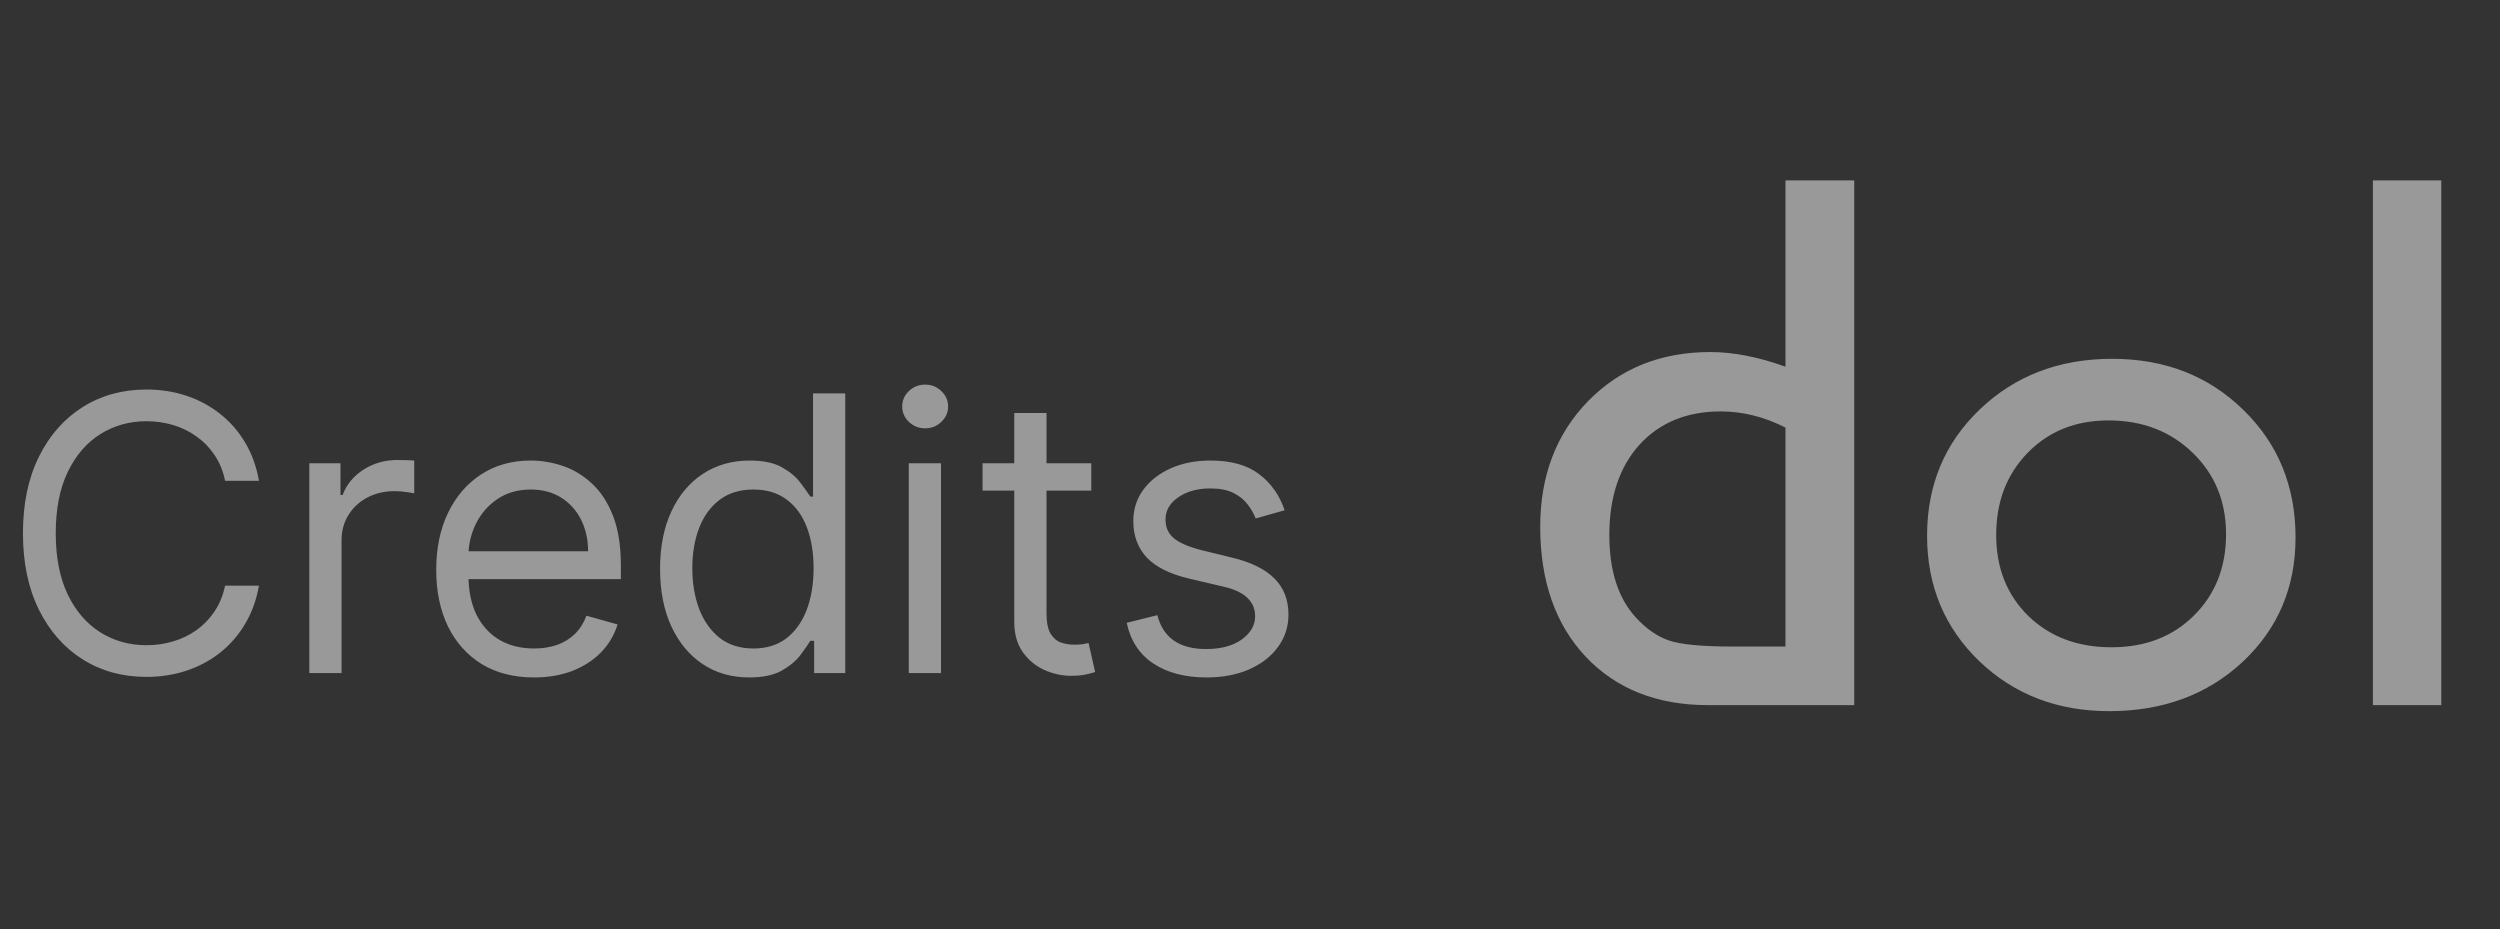 <svg width="78" height="29" viewBox="0 0 78 29" fill="none" xmlns="http://www.w3.org/2000/svg">
<rect x="0" y="0" width="78" height="29" fill="#333333" stroke="none"/>
<path d="M8.08 15H7.023C6.96 14.696 6.851 14.429 6.695 14.199C6.541 13.969 6.354 13.776 6.132 13.619C5.913 13.46 5.67 13.341 5.403 13.261C5.136 13.182 4.858 13.142 4.568 13.142C4.04 13.142 3.561 13.276 3.132 13.543C2.706 13.81 2.366 14.203 2.114 14.723C1.864 15.243 1.739 15.881 1.739 16.636C1.739 17.392 1.864 18.03 2.114 18.55C2.366 19.07 2.706 19.463 3.132 19.73C3.561 19.997 4.04 20.131 4.568 20.131C4.858 20.131 5.136 20.091 5.403 20.011C5.67 19.932 5.913 19.814 6.132 19.658C6.354 19.499 6.541 19.304 6.695 19.074C6.851 18.841 6.96 18.574 7.023 18.273H8.08C8 18.719 7.855 19.118 7.645 19.47C7.435 19.822 7.173 20.122 6.861 20.369C6.548 20.614 6.197 20.8 5.808 20.928C5.422 21.055 5.009 21.119 4.568 21.119C3.824 21.119 3.162 20.938 2.582 20.574C2.003 20.21 1.547 19.693 1.214 19.023C0.882 18.352 0.716 17.557 0.716 16.636C0.716 15.716 0.882 14.921 1.214 14.25C1.547 13.579 2.003 13.062 2.582 12.699C3.162 12.335 3.824 12.153 4.568 12.153C5.009 12.153 5.422 12.217 5.808 12.345C6.197 12.473 6.548 12.661 6.861 12.908C7.173 13.152 7.435 13.45 7.645 13.803C7.855 14.152 8 14.551 8.08 15ZM9.651 21V14.454H10.623V15.443H10.691C10.81 15.119 11.026 14.857 11.338 14.655C11.651 14.453 12.003 14.352 12.395 14.352C12.469 14.352 12.561 14.354 12.672 14.357C12.783 14.359 12.867 14.364 12.924 14.369V15.392C12.89 15.383 12.811 15.371 12.689 15.354C12.57 15.334 12.444 15.324 12.31 15.324C11.992 15.324 11.708 15.391 11.458 15.524C11.211 15.655 11.015 15.837 10.87 16.07C10.728 16.3 10.657 16.562 10.657 16.858V21H9.651ZM16.661 21.136C16.03 21.136 15.486 20.997 15.029 20.719C14.574 20.438 14.223 20.046 13.976 19.543C13.732 19.037 13.61 18.449 13.61 17.778C13.61 17.108 13.732 16.517 13.976 16.006C14.223 15.492 14.567 15.091 15.008 14.804C15.451 14.514 15.968 14.369 16.559 14.369C16.899 14.369 17.236 14.426 17.569 14.54C17.901 14.653 18.203 14.838 18.476 15.094C18.749 15.347 18.966 15.682 19.128 16.099C19.29 16.517 19.371 17.031 19.371 17.642V18.068H14.326V17.199H18.348C18.348 16.829 18.274 16.5 18.127 16.21C17.982 15.921 17.774 15.692 17.505 15.524C17.238 15.357 16.922 15.273 16.559 15.273C16.158 15.273 15.811 15.372 15.519 15.571C15.229 15.767 15.006 16.023 14.85 16.338C14.694 16.653 14.615 16.991 14.615 17.352V17.932C14.615 18.426 14.701 18.845 14.871 19.189C15.044 19.53 15.284 19.79 15.591 19.969C15.898 20.145 16.255 20.233 16.661 20.233C16.925 20.233 17.164 20.196 17.377 20.122C17.593 20.046 17.779 19.932 17.935 19.781C18.091 19.628 18.212 19.438 18.297 19.21L19.269 19.483C19.166 19.812 18.995 20.102 18.753 20.352C18.512 20.599 18.213 20.793 17.858 20.932C17.503 21.068 17.104 21.136 16.661 21.136ZM23.372 21.136C22.827 21.136 22.346 20.999 21.928 20.723C21.51 20.445 21.184 20.053 20.948 19.547C20.712 19.038 20.594 18.438 20.594 17.744C20.594 17.057 20.712 16.46 20.948 15.954C21.184 15.449 21.512 15.058 21.932 14.783C22.353 14.507 22.838 14.369 23.39 14.369C23.816 14.369 24.152 14.44 24.399 14.582C24.649 14.722 24.84 14.881 24.971 15.06C25.104 15.236 25.208 15.381 25.282 15.494H25.367V12.273H26.372V21H25.401V19.994H25.282C25.208 20.114 25.103 20.264 24.966 20.446C24.83 20.625 24.635 20.785 24.383 20.928C24.13 21.067 23.793 21.136 23.372 21.136ZM23.509 20.233C23.912 20.233 24.253 20.128 24.532 19.918C24.81 19.704 25.022 19.41 25.166 19.035C25.311 18.658 25.384 18.222 25.384 17.727C25.384 17.239 25.313 16.811 25.171 16.445C25.029 16.075 24.819 15.788 24.54 15.584C24.262 15.376 23.918 15.273 23.509 15.273C23.083 15.273 22.728 15.382 22.444 15.601C22.162 15.817 21.951 16.111 21.809 16.483C21.669 16.852 21.6 17.267 21.6 17.727C21.6 18.193 21.671 18.616 21.813 18.997C21.958 19.375 22.171 19.676 22.452 19.901C22.736 20.122 23.088 20.233 23.509 20.233ZM28.354 21V14.454H29.36V21H28.354ZM28.865 13.364C28.669 13.364 28.5 13.297 28.358 13.163C28.219 13.03 28.149 12.869 28.149 12.682C28.149 12.494 28.219 12.334 28.358 12.2C28.5 12.067 28.669 12 28.865 12C29.061 12 29.229 12.067 29.368 12.2C29.51 12.334 29.581 12.494 29.581 12.682C29.581 12.869 29.51 13.03 29.368 13.163C29.229 13.297 29.061 13.364 28.865 13.364ZM34.048 14.454V15.307H30.656V14.454H34.048ZM31.645 12.886H32.651V19.125C32.651 19.409 32.692 19.622 32.774 19.764C32.859 19.903 32.967 19.997 33.098 20.046C33.231 20.091 33.372 20.114 33.52 20.114C33.631 20.114 33.722 20.108 33.793 20.097C33.864 20.082 33.92 20.071 33.963 20.062L34.168 20.966C34.099 20.991 34.004 21.017 33.882 21.043C33.76 21.071 33.605 21.085 33.418 21.085C33.133 21.085 32.855 21.024 32.582 20.902C32.312 20.78 32.088 20.594 31.909 20.344C31.733 20.094 31.645 19.778 31.645 19.398V12.886ZM40.08 15.921L39.177 16.176C39.12 16.026 39.036 15.879 38.925 15.737C38.818 15.592 38.67 15.473 38.482 15.379C38.295 15.286 38.055 15.239 37.762 15.239C37.361 15.239 37.028 15.331 36.761 15.516C36.496 15.697 36.364 15.929 36.364 16.21C36.364 16.46 36.455 16.658 36.637 16.803C36.819 16.947 37.103 17.068 37.489 17.165L38.461 17.403C39.046 17.546 39.482 17.763 39.769 18.055C40.056 18.345 40.2 18.719 40.2 19.176C40.2 19.551 40.092 19.886 39.876 20.182C39.663 20.477 39.364 20.71 38.981 20.881C38.597 21.051 38.151 21.136 37.643 21.136C36.975 21.136 36.423 20.991 35.985 20.702C35.548 20.412 35.271 19.989 35.154 19.432L36.109 19.193C36.2 19.546 36.371 19.81 36.624 19.986C36.88 20.162 37.214 20.25 37.626 20.25C38.094 20.25 38.467 20.151 38.742 19.952C39.021 19.75 39.16 19.509 39.16 19.227C39.16 19 39.08 18.81 38.921 18.656C38.762 18.5 38.518 18.384 38.188 18.307L37.097 18.051C36.498 17.909 36.057 17.689 35.776 17.391C35.498 17.09 35.359 16.713 35.359 16.261C35.359 15.892 35.462 15.565 35.67 15.281C35.88 14.997 36.166 14.774 36.526 14.612C36.89 14.45 37.302 14.369 37.762 14.369C38.41 14.369 38.918 14.511 39.288 14.796C39.66 15.079 39.924 15.454 40.08 15.921Z" fill="white" fill-opacity="0.5"/>
<path d="M55.707 5.629H57.852V22H53.293C51.699 22 50.426 21.496 49.473 20.488C48.527 19.48 48.055 18.129 48.055 16.434C48.055 14.848 48.551 13.543 49.543 12.52C50.543 11.496 51.816 10.984 53.363 10.984C54.082 10.984 54.863 11.137 55.707 11.441V5.629ZM55.707 20.172V13.34C55.043 13.004 54.371 12.836 53.691 12.836C52.629 12.836 51.781 13.184 51.148 13.879C50.523 14.574 50.211 15.512 50.211 16.691C50.211 17.801 50.484 18.656 51.031 19.258C51.359 19.617 51.707 19.859 52.074 19.984C52.441 20.109 53.102 20.172 54.055 20.172H55.707ZM65.902 11.195C67.543 11.195 68.906 11.727 69.992 12.789C71.078 13.844 71.621 15.172 71.621 16.773C71.621 18.328 71.07 19.621 69.969 20.652C68.867 21.676 67.481 22.188 65.809 22.188C64.191 22.188 62.84 21.668 61.754 20.629C60.668 19.582 60.125 18.277 60.125 16.715C60.125 15.137 60.672 13.824 61.766 12.777C62.867 11.723 64.246 11.195 65.902 11.195ZM65.785 13.117C64.762 13.117 63.922 13.453 63.266 14.125C62.609 14.797 62.281 15.652 62.281 16.691C62.281 17.723 62.617 18.566 63.289 19.223C63.961 19.871 64.824 20.195 65.879 20.195C66.926 20.195 67.781 19.867 68.445 19.211C69.117 18.547 69.453 17.699 69.453 16.668C69.453 15.645 69.106 14.797 68.41 14.125C67.715 13.453 66.84 13.117 65.785 13.117ZM74.035 5.629H76.168V22H74.035V5.629Z" fill="white" fill-opacity="0.5"/>
</svg>

